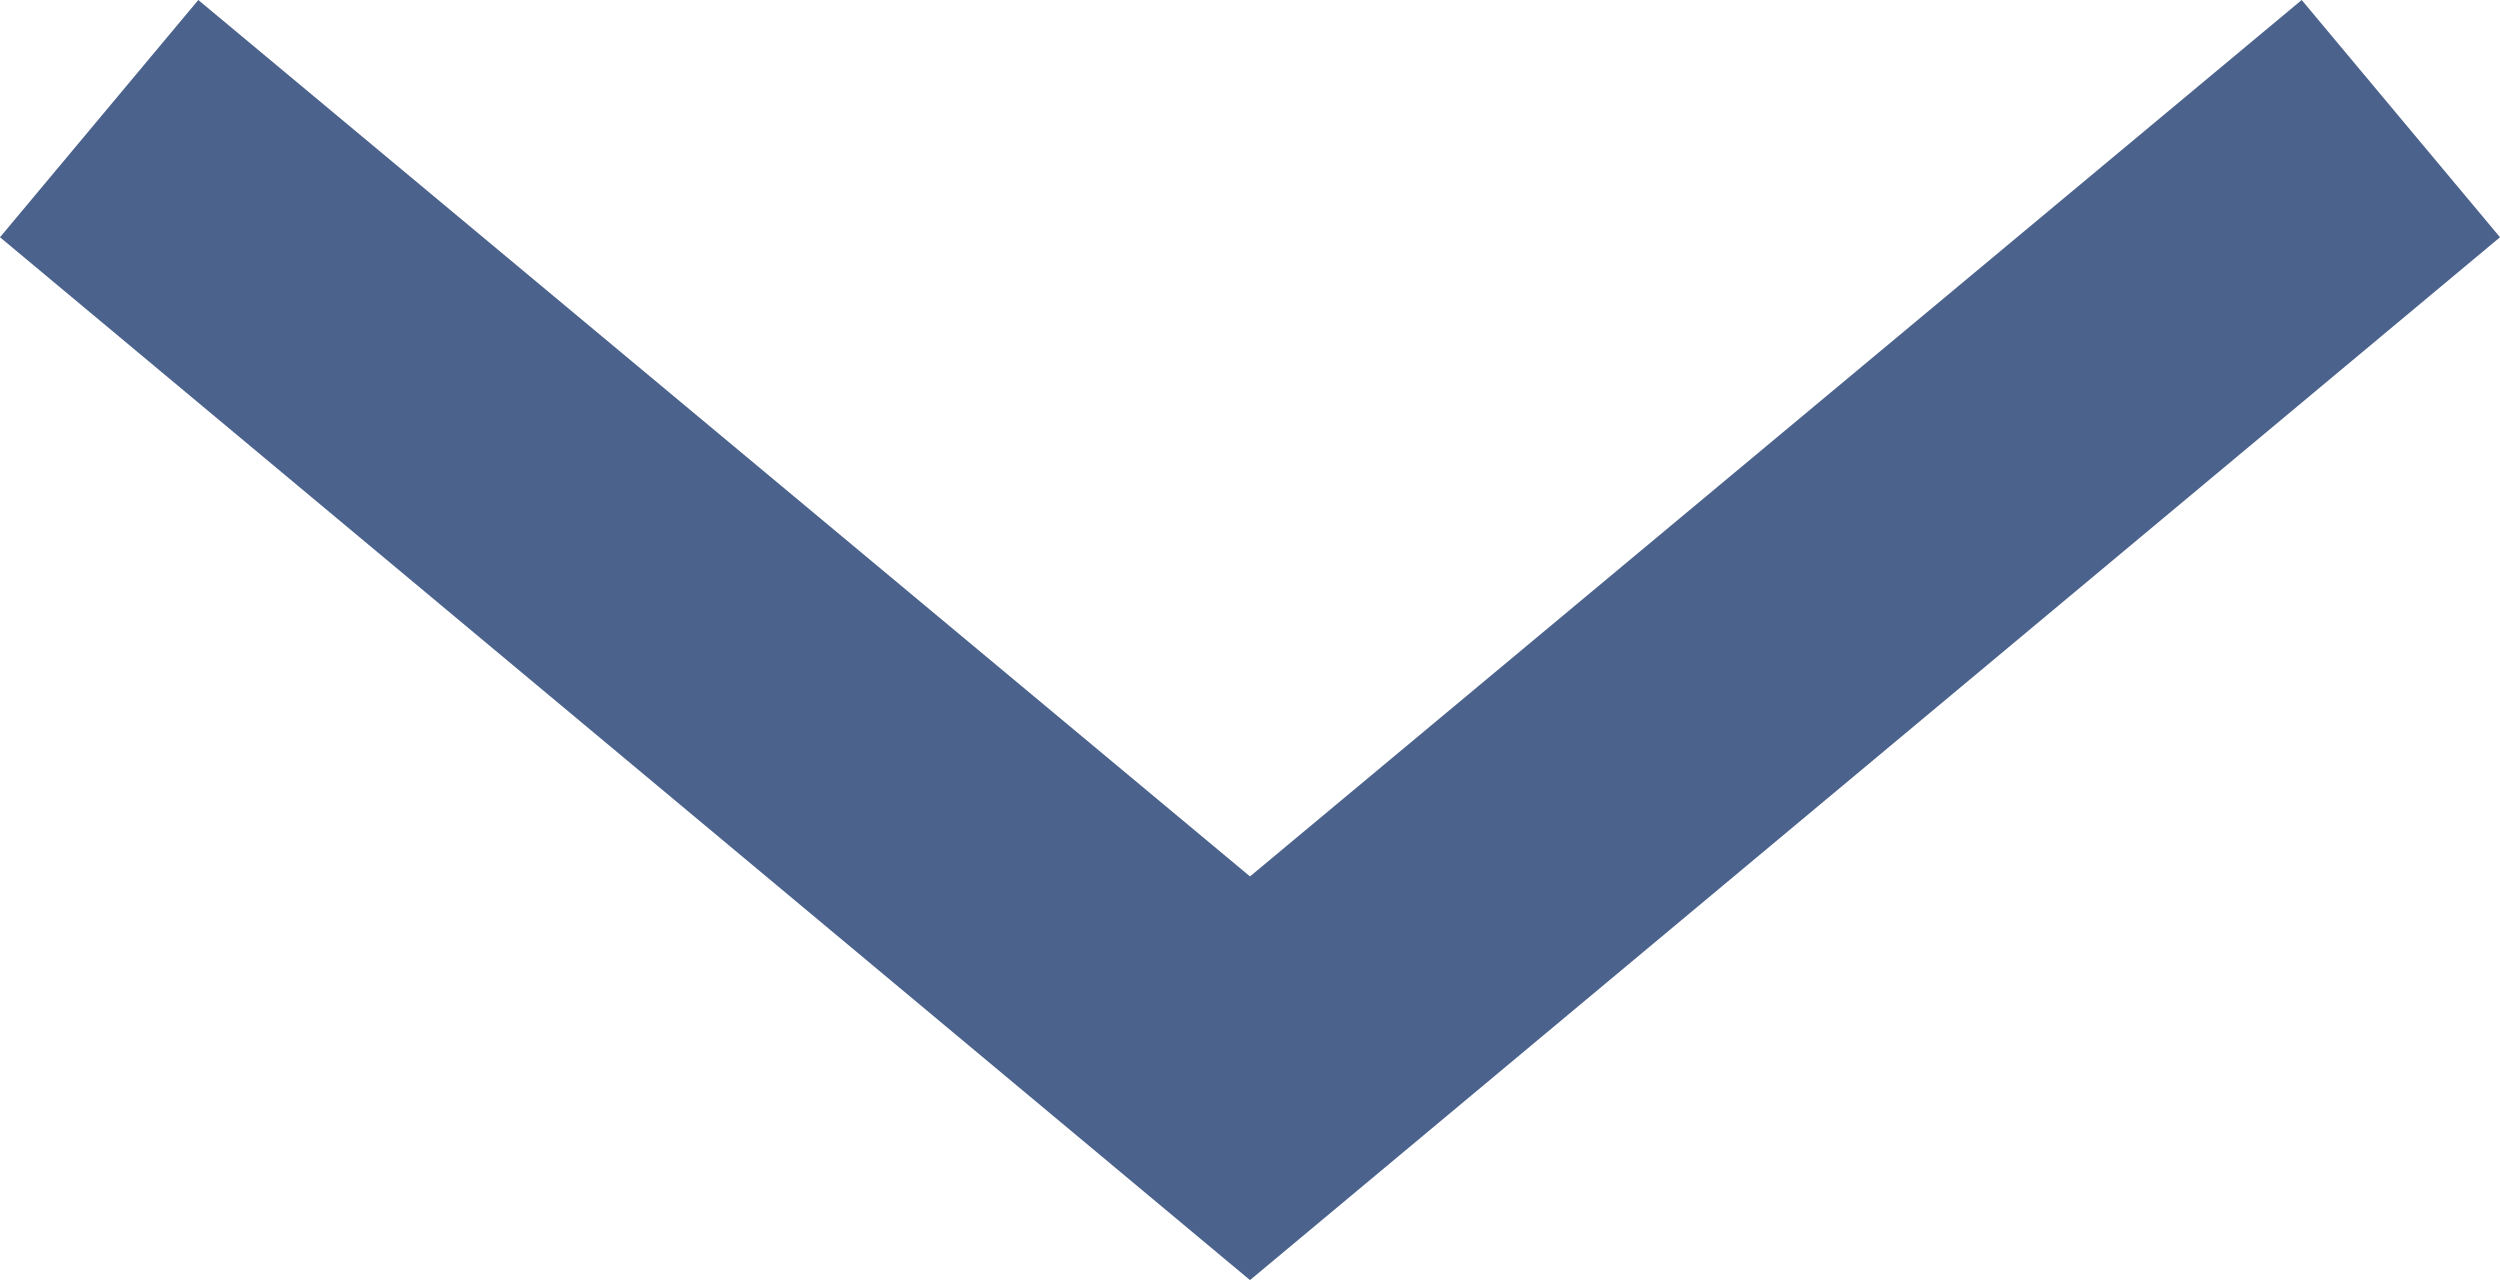 <?xml version="1.0" encoding="UTF-8"?>
<svg id="Layer_1" data-name="Layer 1" xmlns="http://www.w3.org/2000/svg" viewBox="0 0 14.12 7.23">
  <defs>
    <style>
      .cls-1 {
        fill: #4b628c;
        stroke-width: 0px;
      }
    </style>
  </defs>
  <polygon class="cls-1" points="7.06 7.23 0 1.34 1.12 0 7.06 4.95 13 0 14.12 1.34 7.06 7.23"/>
</svg>